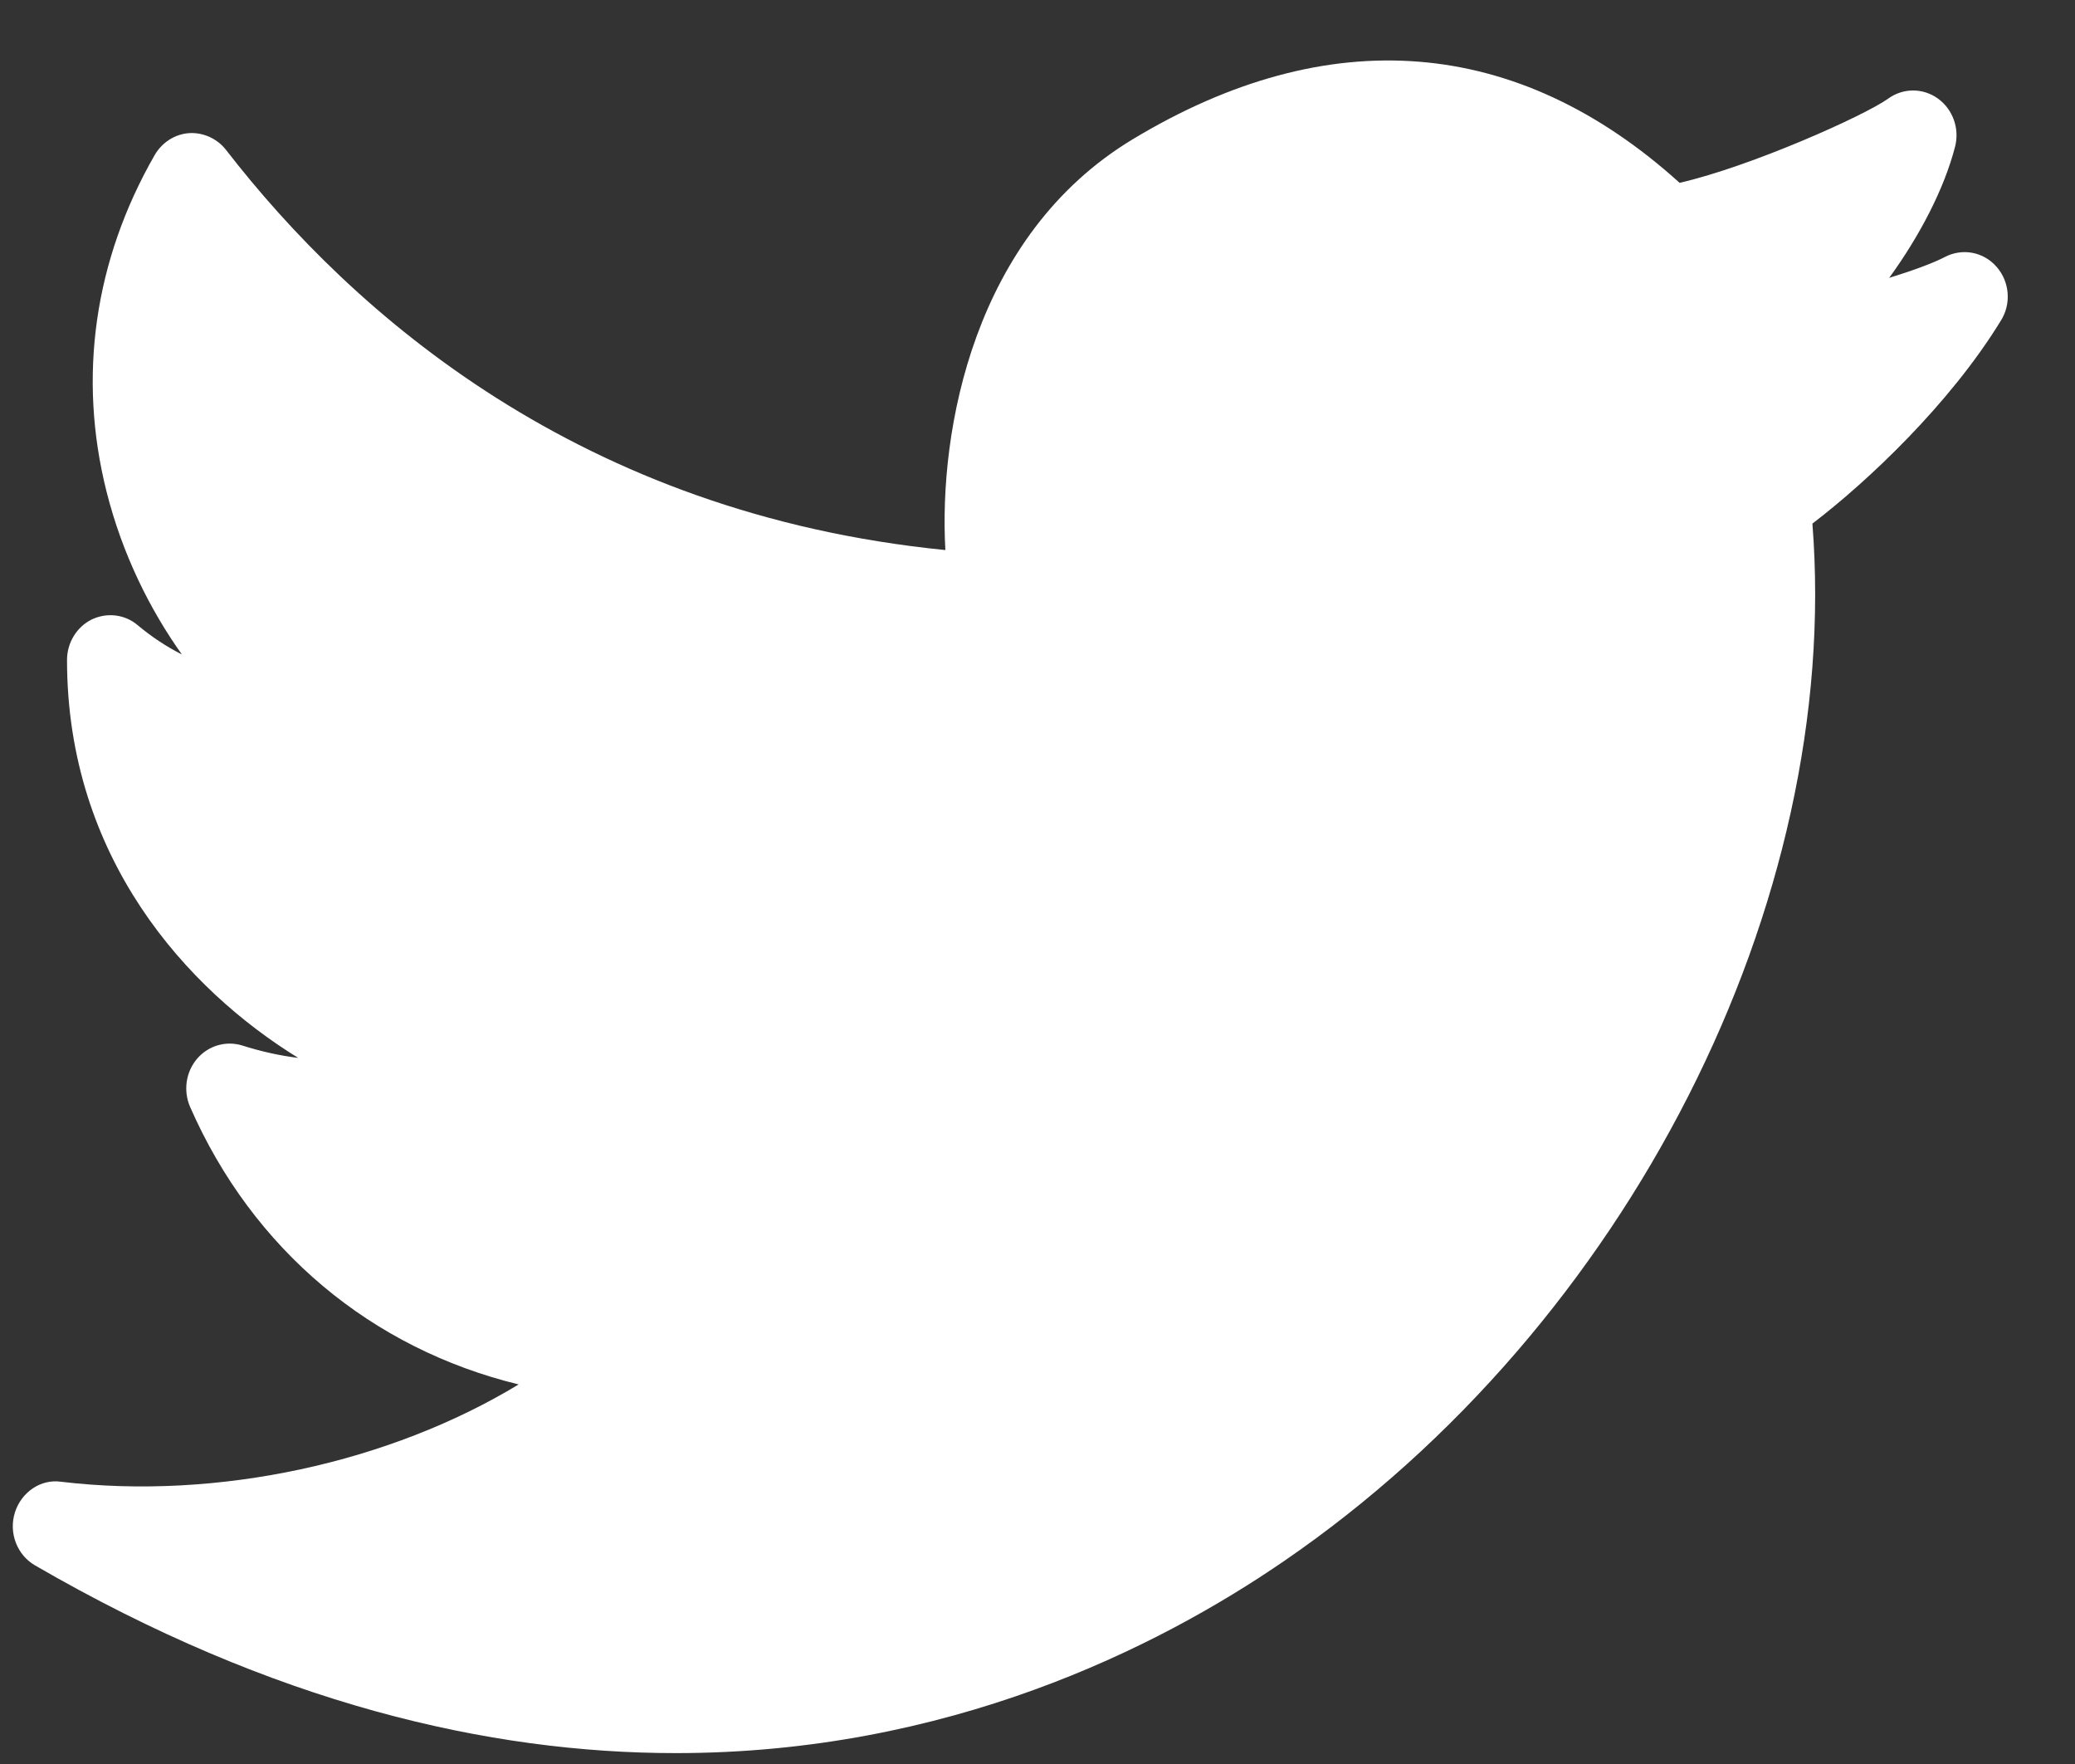 <svg width="20" height="17" viewBox="0 0 20 17" fill="none" xmlns="http://www.w3.org/2000/svg">
	<rect x="0" y="0" width="20" height="17" fill="#333333" stroke="none"/>
	<path d="M19.243 2.57C19.116 2.425 18.911 2.389 18.743 2.478C18.638 2.533 18.442 2.606 18.209 2.678C18.503 2.273 18.739 1.821 18.844 1.414C18.889 1.239 18.823 1.054 18.679 0.95C18.535 0.846 18.344 0.846 18.2 0.95C17.974 1.113 16.88 1.603 16.189 1.762C14.626 0.349 12.808 0.202 10.918 1.342C9.381 2.268 9.047 4.152 9.112 5.301C5.595 4.951 3.408 3.032 2.178 1.444C2.092 1.333 1.953 1.274 1.822 1.283C1.685 1.293 1.562 1.372 1.491 1.494C0.909 2.508 0.748 3.63 1.027 4.738C1.179 5.342 1.445 5.875 1.753 6.307C1.605 6.232 1.462 6.138 1.327 6.025C1.204 5.92 1.031 5.9 0.884 5.97C0.739 6.042 0.646 6.194 0.646 6.36C0.646 8.263 1.798 9.532 2.874 10.195C2.7 10.174 2.519 10.134 2.336 10.076C2.179 10.027 2.008 10.076 1.899 10.204C1.791 10.331 1.765 10.512 1.832 10.667C2.437 12.047 3.582 12.997 4.999 13.342C3.762 14.092 2.106 14.46 0.589 14.28C0.393 14.251 0.206 14.38 0.144 14.575C0.082 14.77 0.163 14.984 0.336 15.085C2.637 16.419 4.717 16.895 6.514 16.895C9.13 16.895 11.149 15.887 12.378 15.043C15.691 12.772 17.756 8.694 17.469 5.046C18 4.641 18.794 3.893 19.286 3.089C19.388 2.927 19.37 2.713 19.243 2.57Z" fill="white"/>
</svg>
